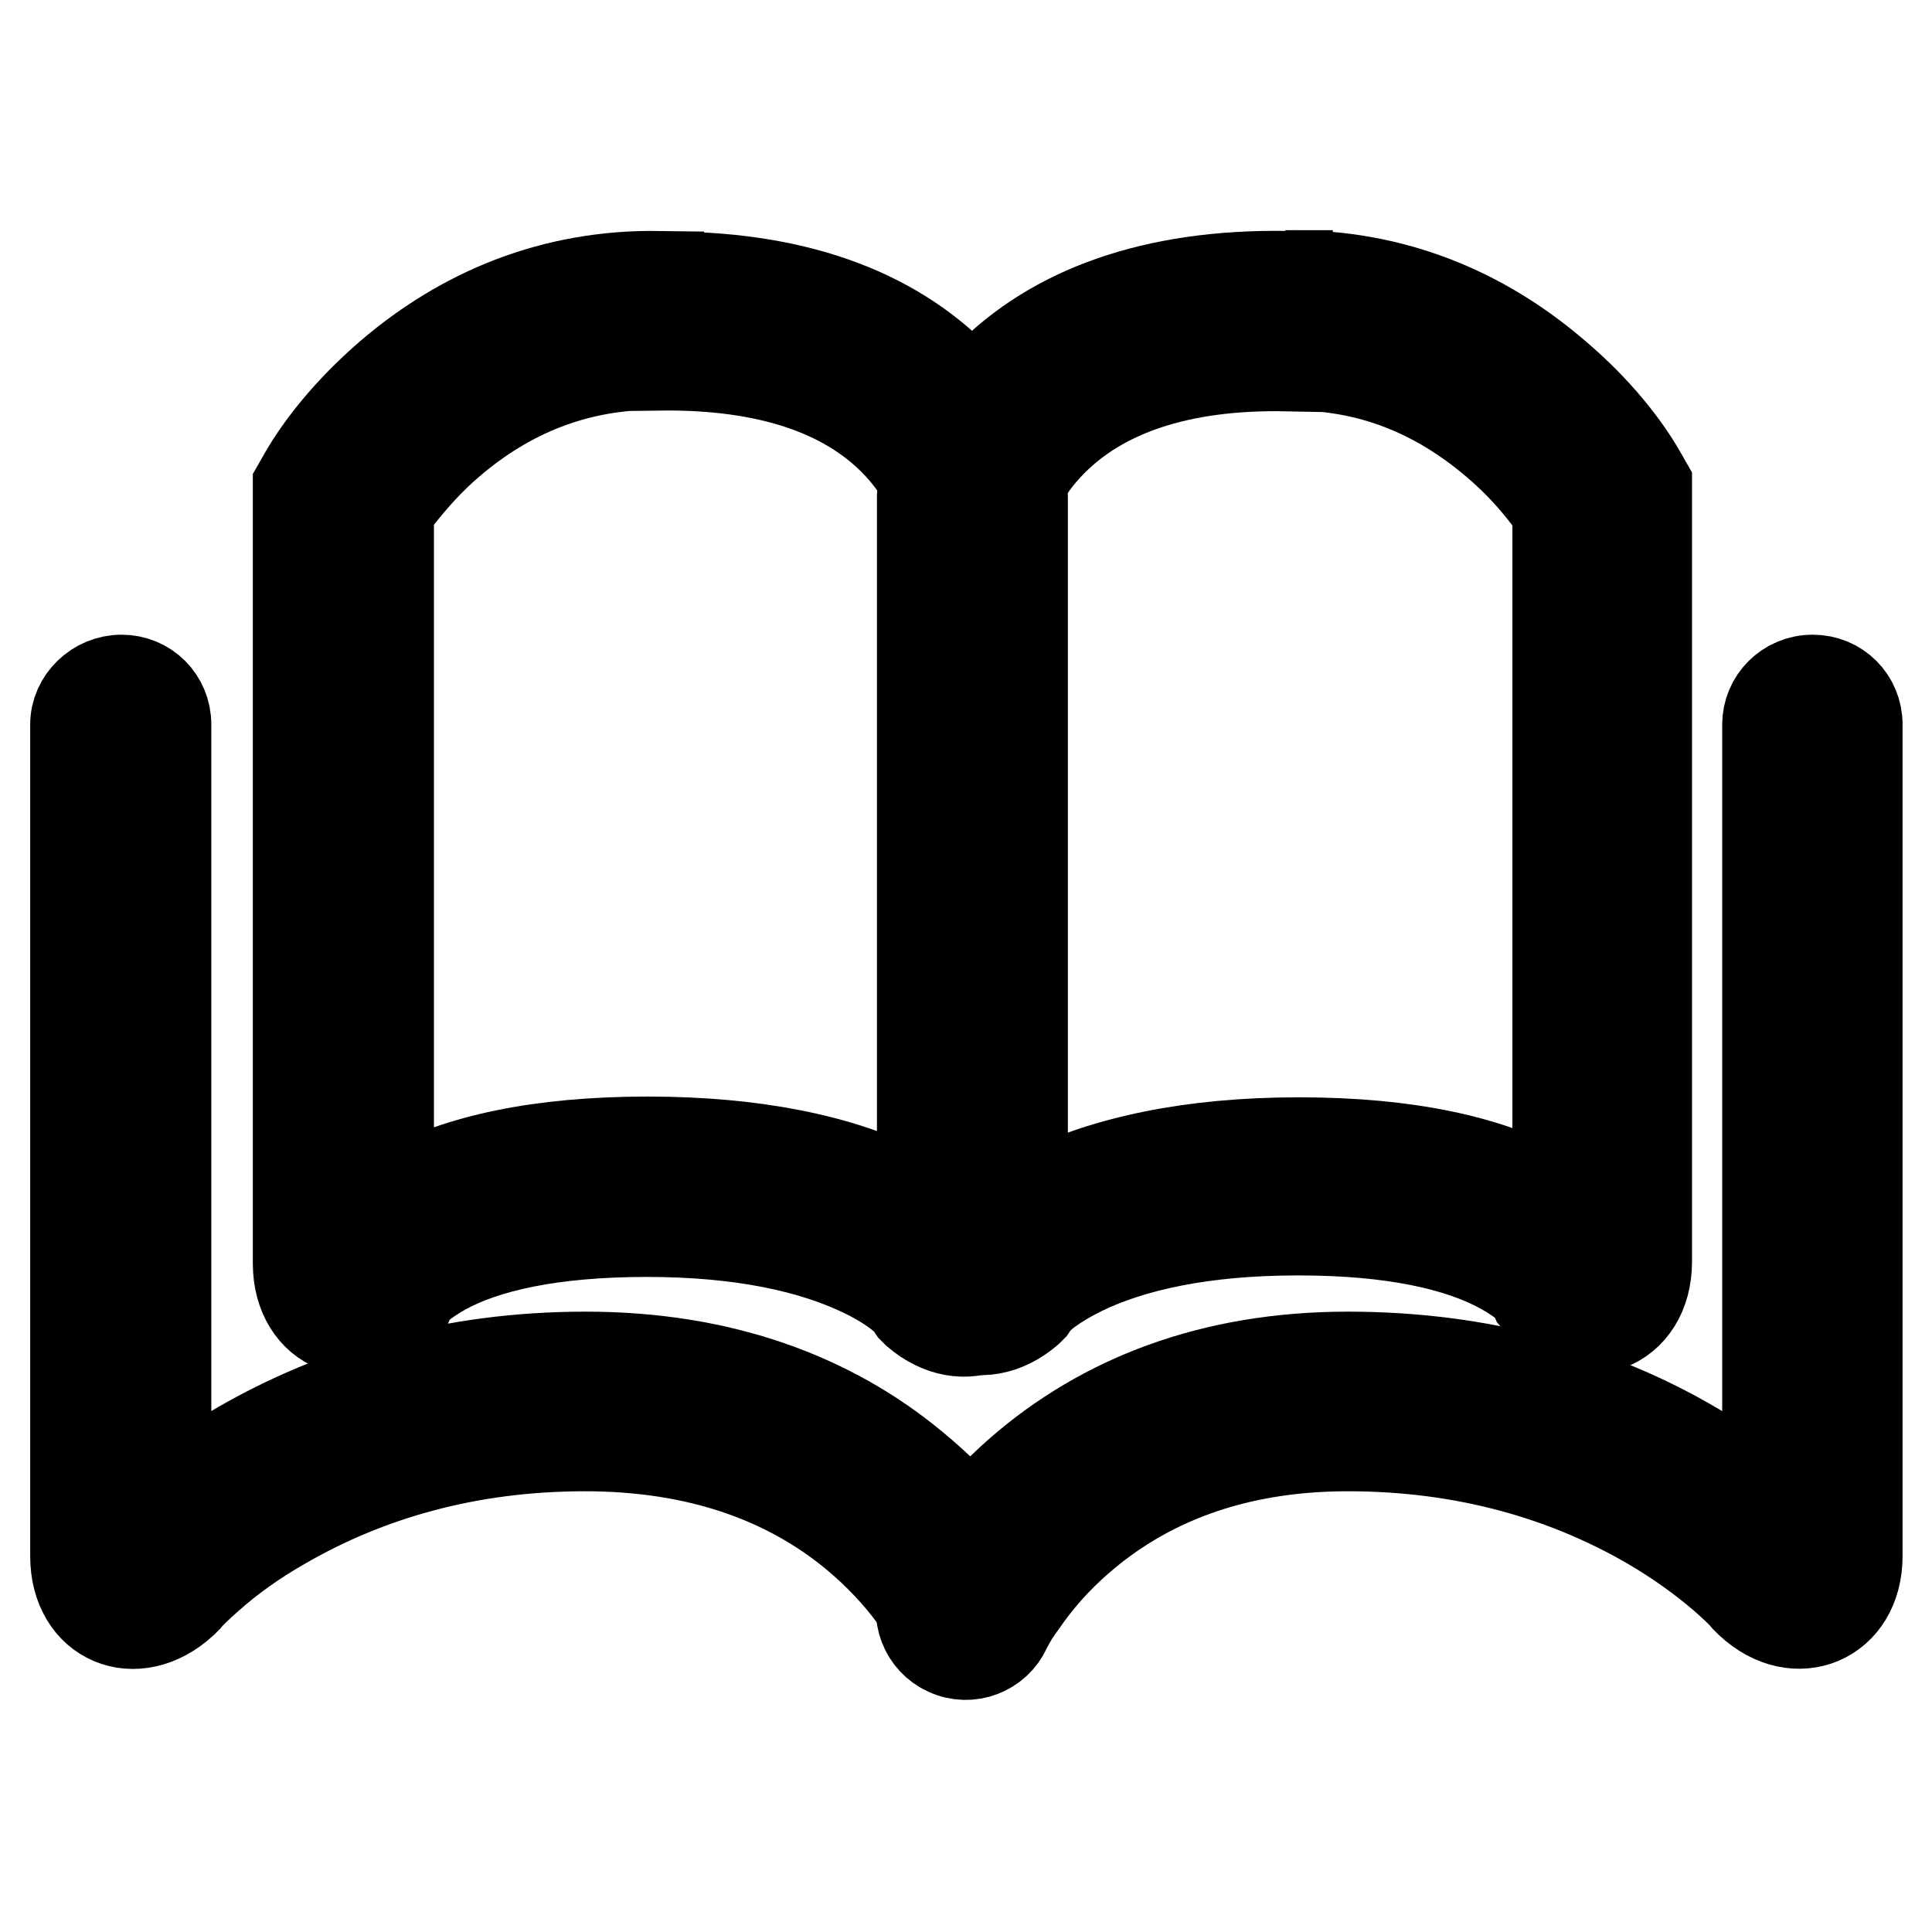 <?xml version="1.0" encoding="utf-8"?>
<!-- Svg Vector Icons : http://www.onlinewebfonts.com/icon -->
<!DOCTYPE svg PUBLIC "-//W3C//DTD SVG 1.1//EN" "http://www.w3.org/Graphics/SVG/1.1/DTD/svg11.dtd">
<svg version="1.1" xmlns="http://www.w3.org/2000/svg" xmlns:xlink="http://www.w3.org/1999/xlink" x="0px" y="0px" viewBox="0 0 256 256" enable-background="new 0 0 256 256" xml:space="preserve">
<g> <path stroke-width="12" fill-opacity="0" stroke="#000000"  d="M87.3,48.4c14.8-0.2,24.8,3.6,31.1,9.9c2.1,2.1,3.6,4.3,4.6,6.4c0.6,1.2,0.9,2.1,0.9,2.4l-0.1-1.3v101.4 c0-0.5,0.5-1.6,2.3-2.4c1.7-0.8,2.8-0.4,3.1-0.1l-3.8,4.5l4.8-3.5c-1.6-2.2-5-5.1-10.4-7.8c-8.4-4.2-19.7-6.6-34-6.6 c-14.4,0-25.1,2.4-32.6,6.5c-5,2.8-7.9,5.9-9.1,8.4l5.3,2.6l-4.4-3.9c0.4-0.5,1.7-1.1,3.9-0.2c2.1,0.8,2.6,2,2.6,2.6V65.9l-0.8,2.9 c0.3-0.5,1-1.6,2.1-3c1.9-2.4,4.1-4.9,6.8-7.2c7.7-6.6,16.8-10.4,27.7-10.3H87.3L87.3,48.4z M87.3,36.6c-14-0.2-25.9,4.8-35.6,13.1 C46,54.6,42.3,59.5,40.3,63l-0.8,1.4v103c0,8.6,8.4,11.9,14.2,5.4l0.5-0.6l0.3-0.7c0.2-0.4,1.4-1.6,4.2-3.2 c5.6-3.1,14.4-5.1,27-5.1c12.6,0,22,2.1,28.8,5.4c3.7,1.8,5.6,3.5,6.1,4.2l0.4,0.6l0.5,0.5c6.2,5.3,14,1.8,14-6.5V65.9l-0.1-1.3 c-0.9-3.9-3.5-9.3-8.7-14.5c-8.6-8.7-21.7-13.7-39.6-13.4H87.3z"/> <path stroke-width="12" fill-opacity="0" stroke="#000000"  d="M10,96v110.2c0,8.5,8,11.8,14.2,6.1l0.5-0.5c0.4-0.5,1.4-1.5,3-2.9c2.7-2.4,6-4.8,9.9-7 c11.1-6.4,24.4-10.3,39.9-10.3c15.2,0,27,4.4,35.9,11.8c3.1,2.6,5.6,5.3,7.6,8c1.1,1.6,1.8,2.7,2.1,3.2c1.4,2.9,5,4.1,7.9,2.7 s4.1-5,2.7-7.9c-1.9-4-6-9.6-12.7-15.1c-11-9.1-25.4-14.5-43.4-14.5c-17.7,0-33,4.5-45.8,11.9c-7.8,4.5-13.1,9.1-15.9,12.4l4.5,3.9 l-4-4.3c0.3-0.3,1.4-0.7,3.2,0c1.9,0.8,2.4,2,2.4,2.5V96c0-3.3-2.6-5.9-5.9-5.9S10,92.8,10,96z M170.6,36.6 c-17.9-0.3-31,4.7-39.6,13.4c-5.2,5.3-7.8,10.6-8.7,14.5l-0.1,1.3v101.4c0,8.3,7.8,11.8,14,6.5l0.5-0.5l0.4-0.6 c0.6-0.8,2.5-2.4,6.1-4.2c6.7-3.3,16.2-5.4,28.8-5.4c12.6,0,21.3,2,27,5.1c2.9,1.6,4,2.8,4.2,3.2l0.3,0.7l0.5,0.6 c5.7,6.5,14.2,3.2,14.2-5.4v-103l-0.8-1.4c-2-3.5-5.7-8.4-11.4-13.2c-9.7-8.3-21.6-13.3-35.6-13.1H170.6L170.6,36.6z M170.6,48.4 c10.9-0.2,20,3.7,27.7,10.3c2.7,2.3,4.9,4.7,6.8,7.2c1.1,1.4,1.8,2.5,2.1,3l-0.8-2.9v101.4c0-0.6,0.5-1.8,2.6-2.6 c2.2-0.9,3.4-0.3,3.9,0.2l-4.4,3.9l5.3-2.6c-1.2-2.5-4.1-5.6-9.1-8.4c-7.5-4.1-18.2-6.5-32.6-6.5c-14.4,0-25.6,2.5-34,6.6 c-5.4,2.7-8.8,5.6-10.4,7.8l4.8,3.5l-3.8-4.5c0.3-0.3,1.4-0.6,3.1,0.1c1.8,0.8,2.3,1.9,2.3,2.4V65.9l-0.1,1.3 c0.1-0.3,0.4-1.2,0.9-2.4c1-2.2,2.6-4.4,4.6-6.4c6.3-6.3,16.3-10.2,31.1-9.9H170.6L170.6,48.4z"/> <path stroke-width="12" fill-opacity="0" stroke="#000000"  d="M234.2,96v110.2c0-0.5,0.5-1.7,2.4-2.5c1.8-0.8,2.9-0.4,3.2,0l-4,4.3l4.5-3.9c-2.8-3.2-8.1-7.8-15.9-12.4 c-12.8-7.5-28.1-11.9-45.8-11.9c-18.1,0-32.5,5.7-43.5,15.3c-6.6,5.8-10.6,11.7-12.5,15.8c-1.4,3,0,6.5,2.9,7.8 c3,1.4,6.5,0,7.8-2.9c0.3-0.6,0.9-1.8,2.1-3.4c2-2.9,4.4-5.7,7.5-8.4c8.8-7.7,20.5-12.4,35.7-12.4c15.5,0,28.8,3.9,39.9,10.3 c3.8,2.2,7.1,4.6,9.9,7c1.6,1.4,2.6,2.4,3,2.9l0.5,0.5c6.1,5.7,14.2,2.3,14.2-6.1V96c0-3.3-2.6-5.9-5.9-5.9 C236.8,90.1,234.2,92.8,234.2,96L234.2,96z"/></g>
</svg>